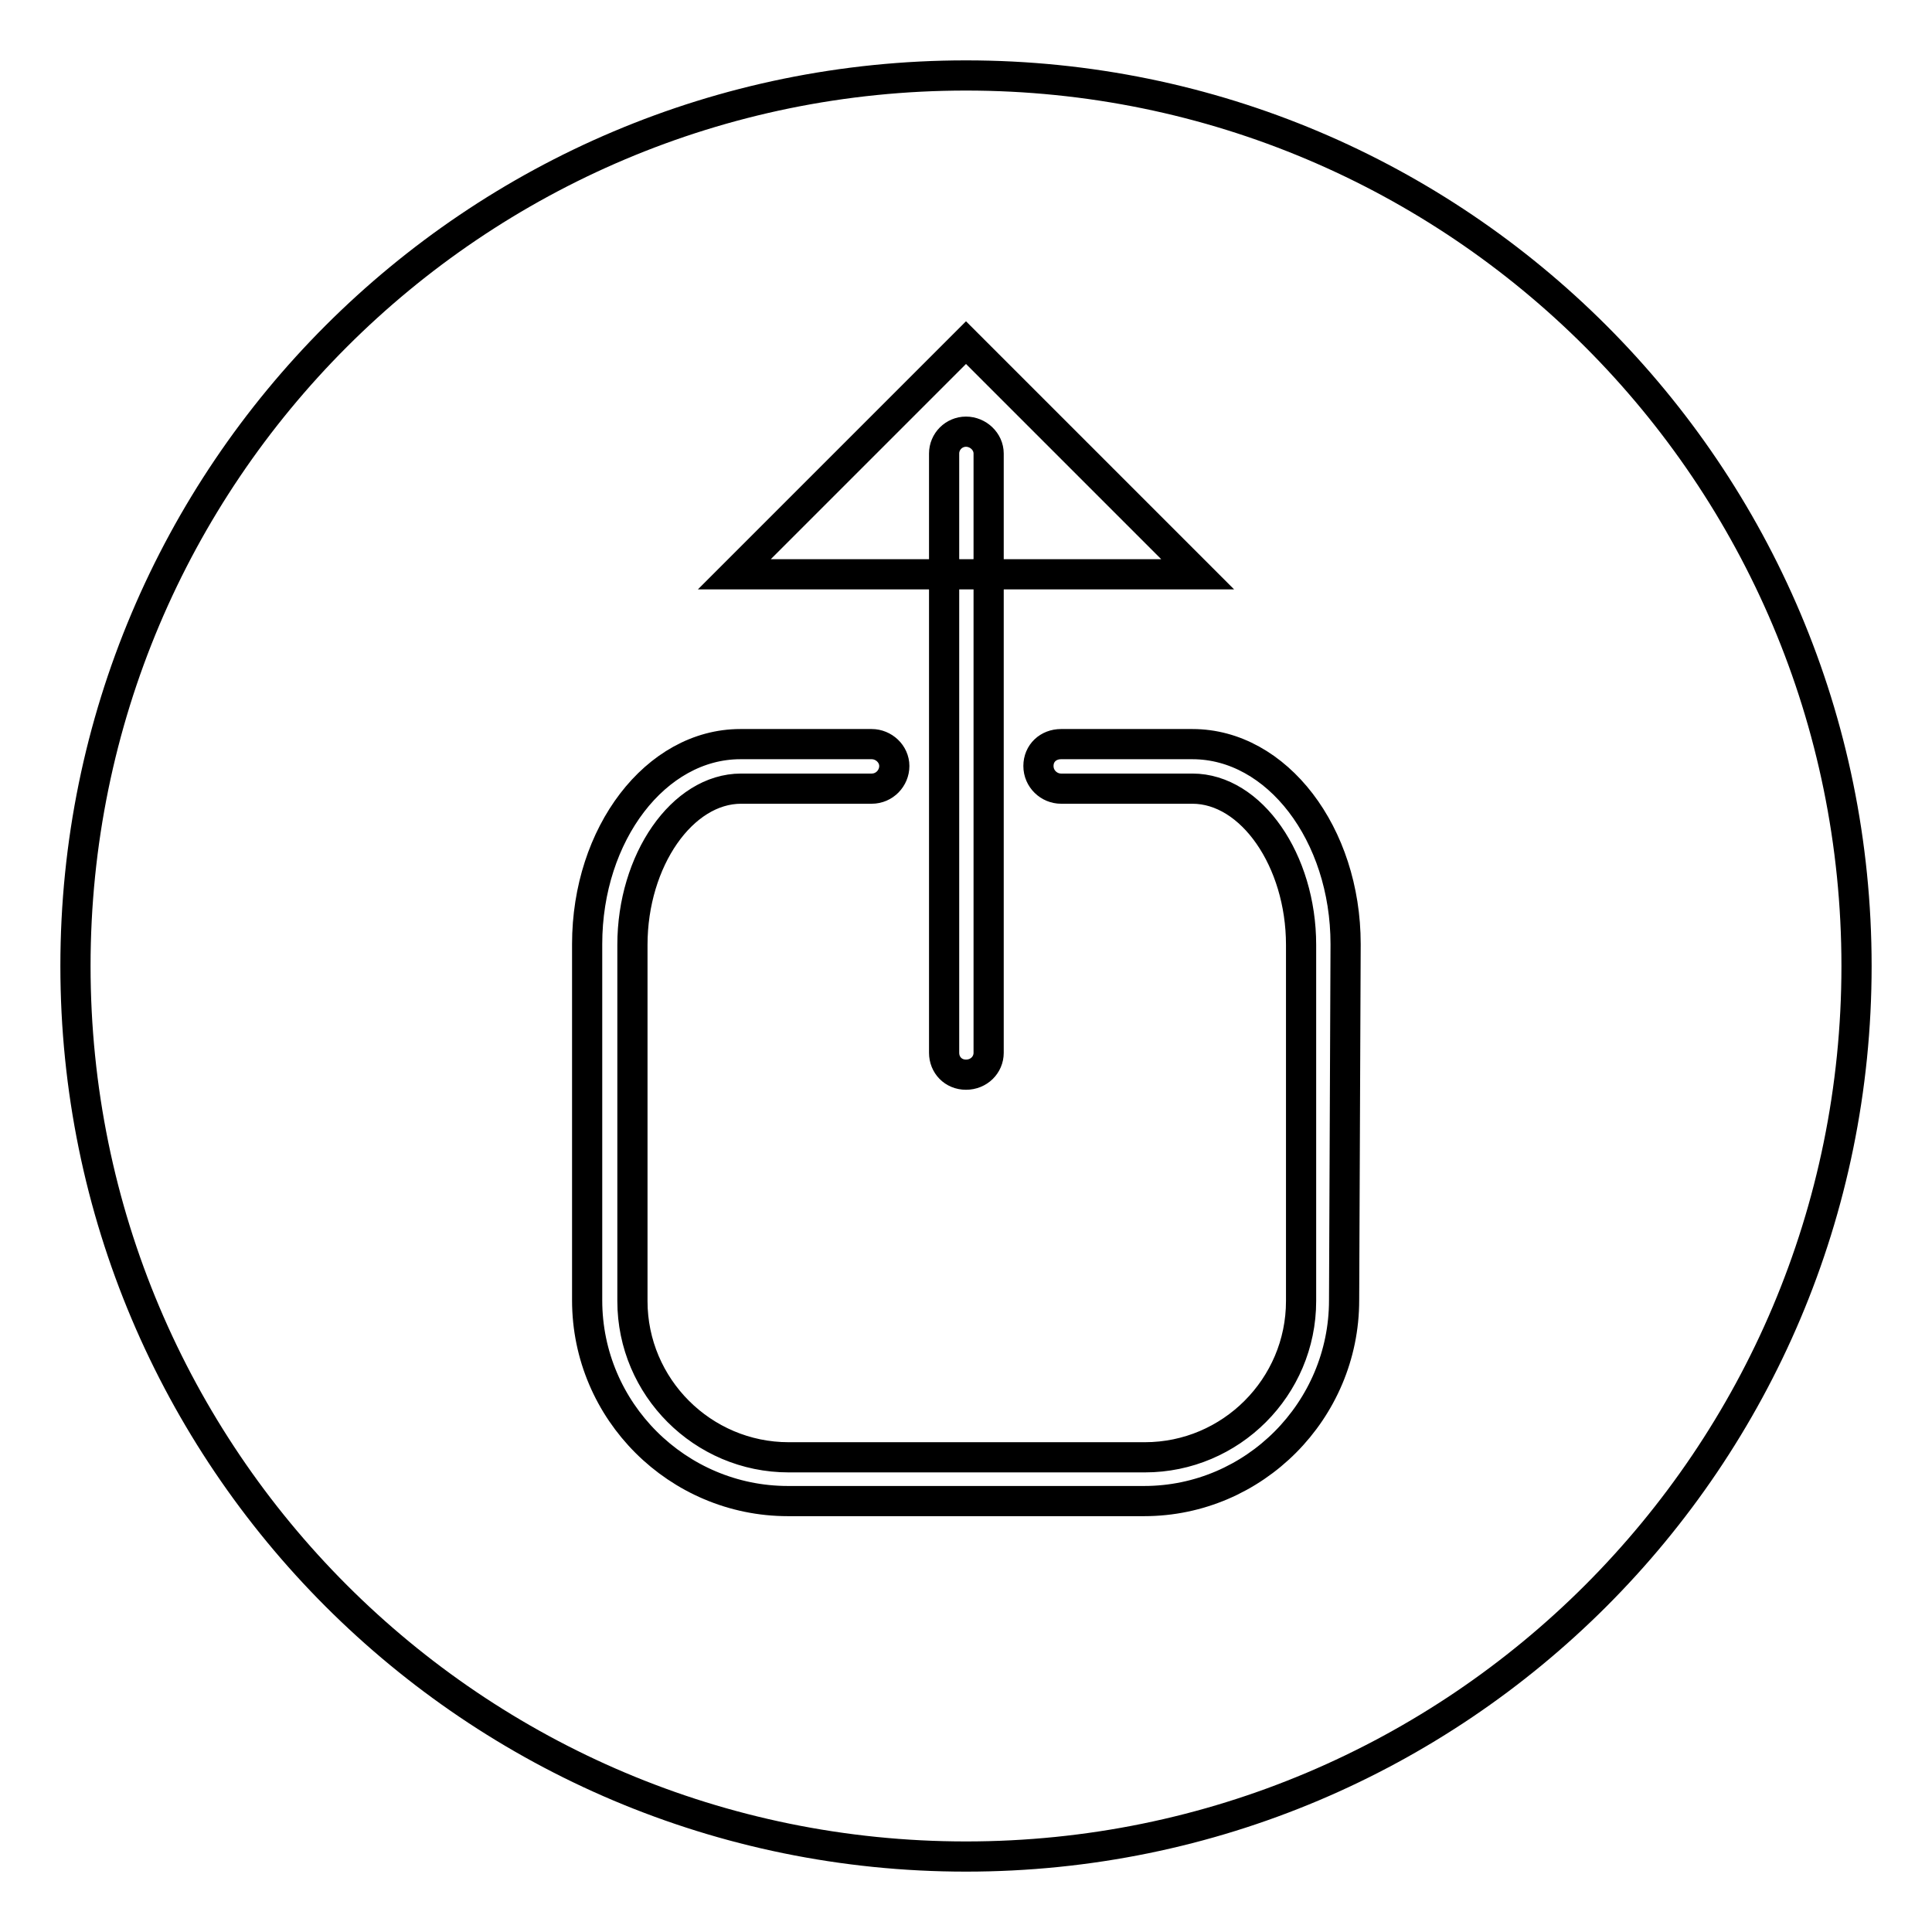 <?xml version="1.0" encoding="utf-8"?>
<!-- Svg Vector Icons : http://www.onlinewebfonts.com/icon -->
<!DOCTYPE svg PUBLIC "-//W3C//DTD SVG 1.1//EN" "http://www.w3.org/Graphics/SVG/1.1/DTD/svg11.dtd">
<svg version="1.1" xmlns="http://www.w3.org/2000/svg" xmlns:xlink="http://www.w3.org/1999/xlink" x="0px" y="0px" viewBox="0 0 256 256" enable-background="new 0 0 256 256" xml:space="preserve">
<g><g><path stroke-width="4" fill-opacity="0" stroke="#000000"  d="M128,10C62.8,10,10,62.8,10,128c0,65.2,52.8,118,118,118c65.2,0,118-52.8,118-118C246,62.8,193.2,10,128,10z M128,45.4l30.7,30.7H131v63.4c0,1.6-1.3,2.9-3,2.9s-2.9-1.3-2.9-2.9V76.1H97.3L128,45.4z M178.1,172.3c0,14.6-11.9,26.6-26.5,26.6h-47.2c-14.6,0-26.6-11.9-26.6-26.6v-47.2c0-14.6,9.1-26.5,20.3-26.5h17.4c1.6,0,3,1.3,3,2.9s-1.3,3-3,3H98.2c-7.8,0-14.4,9.5-14.4,20.7v47.2c0,11.4,9.3,20.7,20.7,20.7h47.2c11.4,0,20.7-9.3,20.7-20.7v-47.2c0-11.2-6.6-20.7-14.4-20.7h-17.4c-1.6,0-3-1.3-3-3s1.3-2.9,3-2.9h17.4c11.2,0,20.3,11.9,20.3,26.5L178.1,172.3L178.1,172.3z"/><path stroke-width="4" fill-opacity="0" stroke="#000000"  d="M128,57.2c-1.6,0-2.9,1.3-2.9,2.9v16h5.9v-16C131,58.5,129.6,57.2,128,57.2z"/></g></g>
</svg>